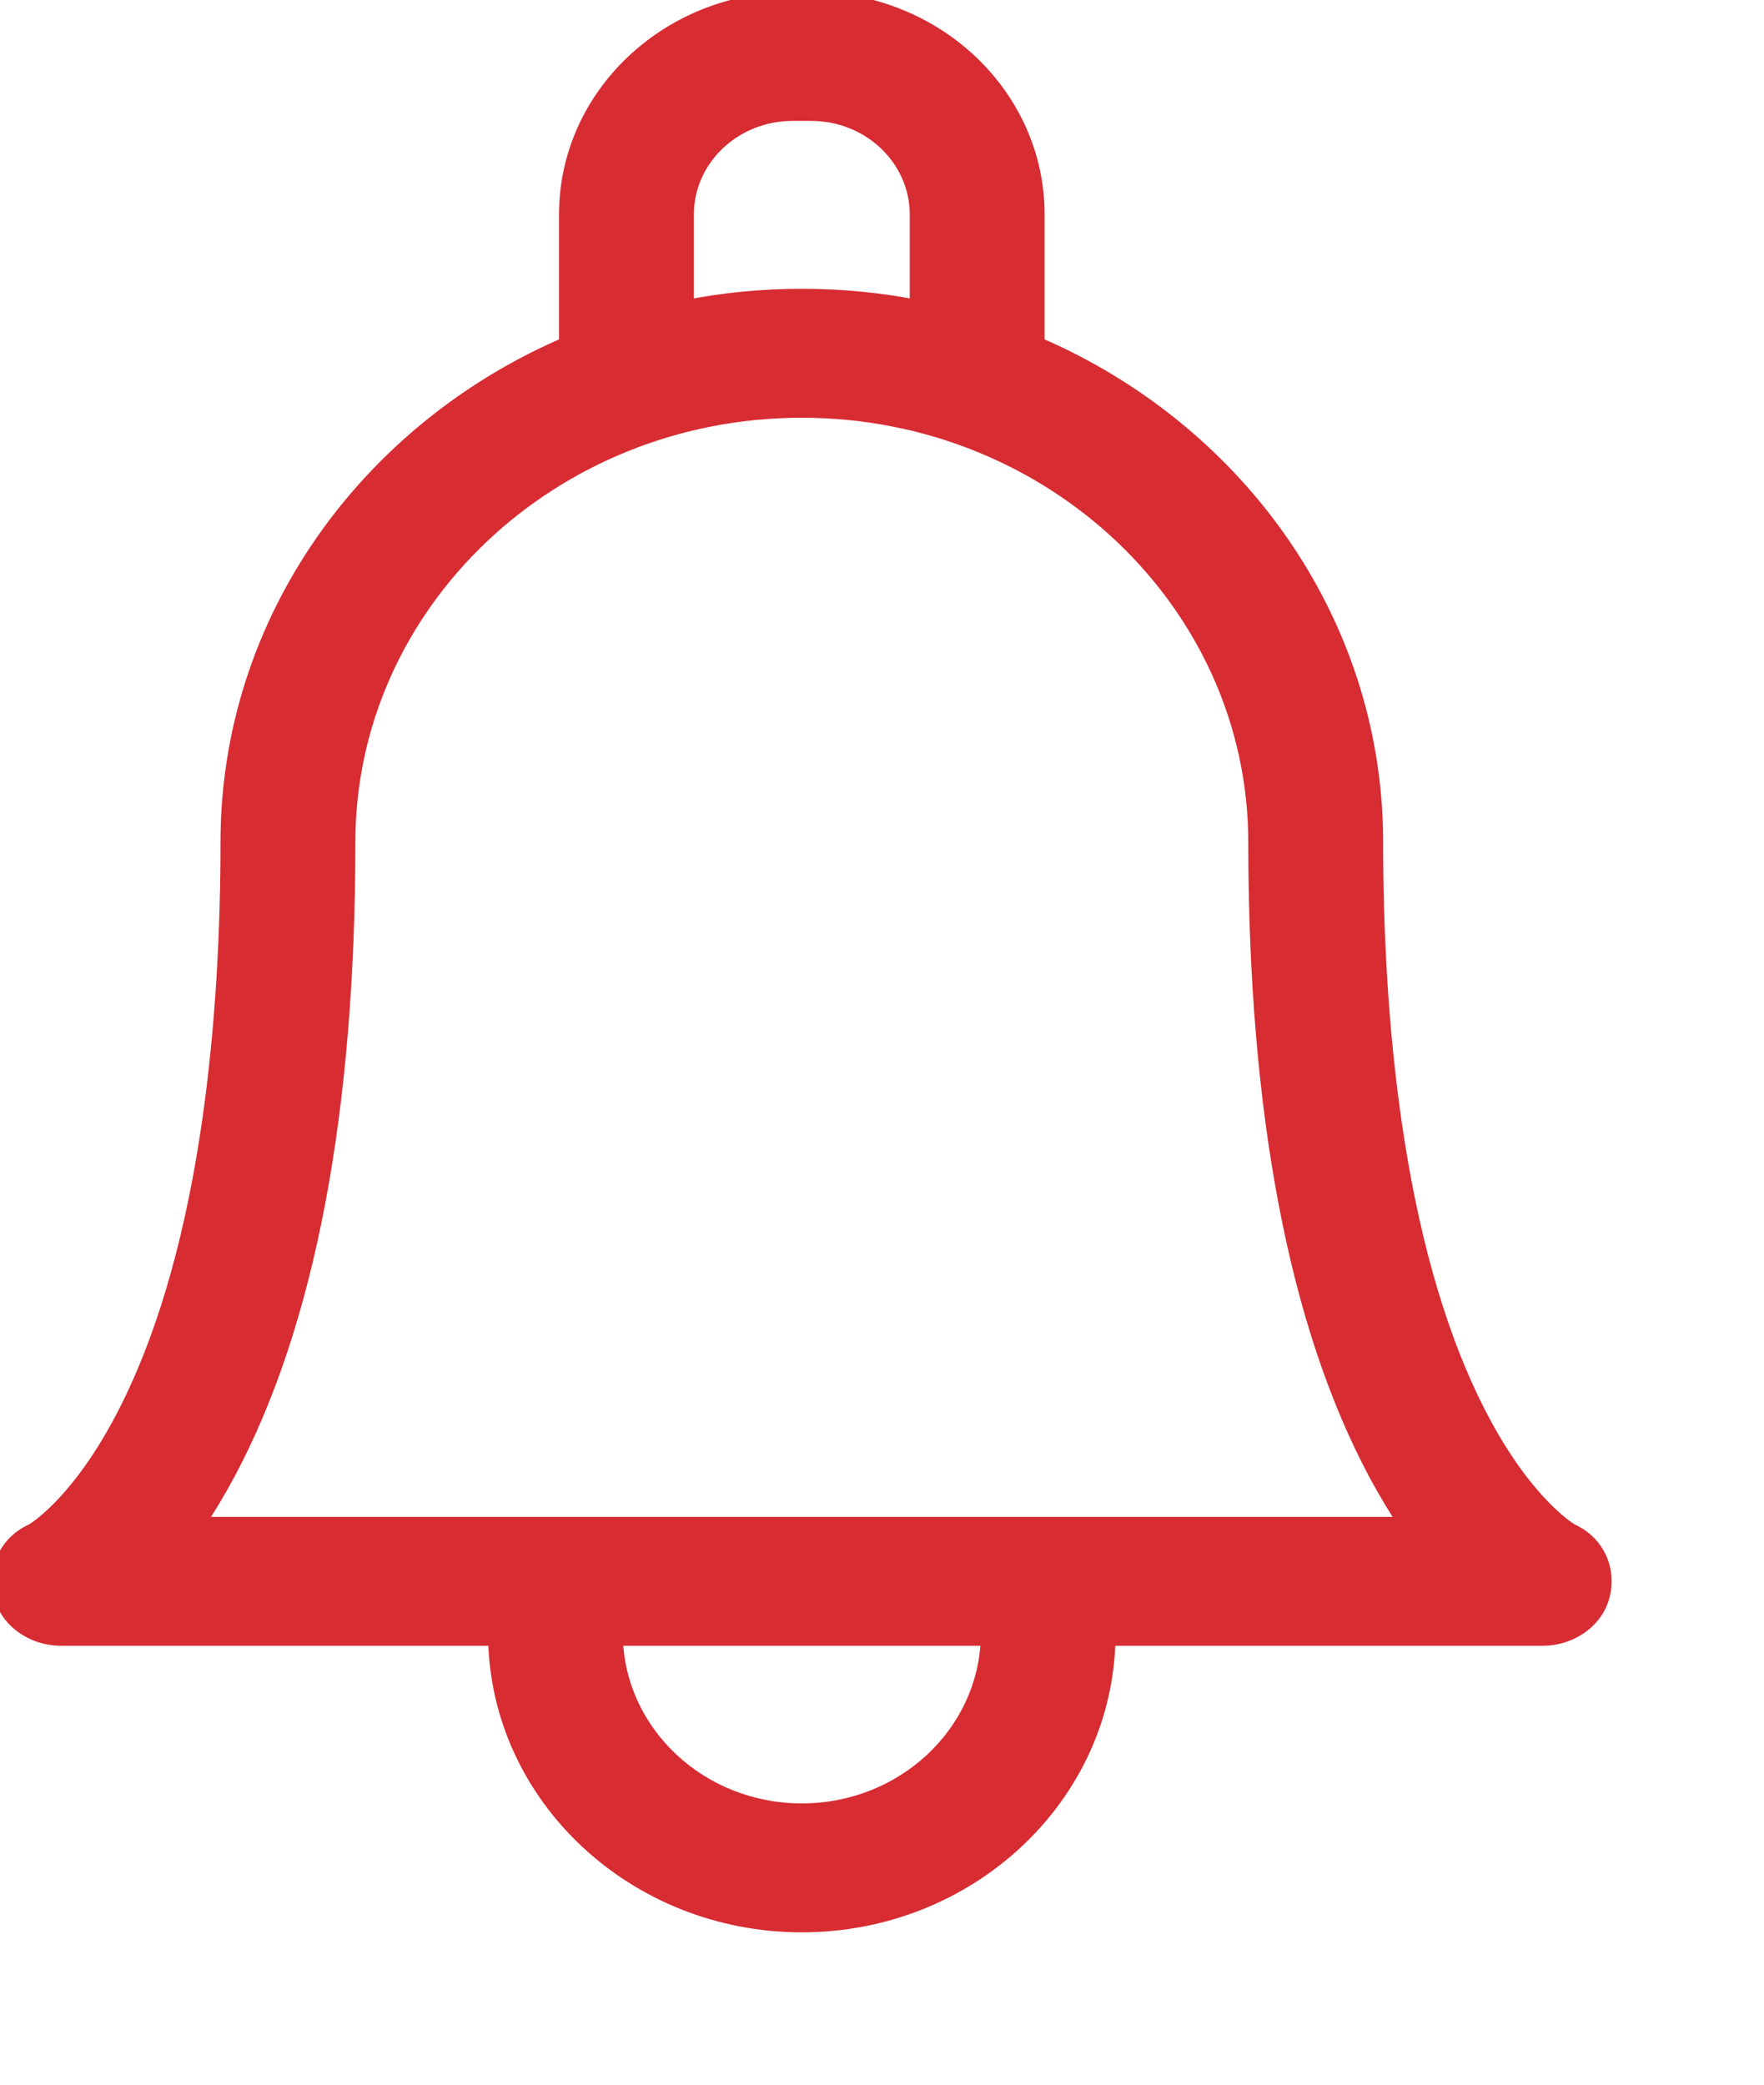 <svg width="11" height="13" viewBox="0 0 11 13" fill="none" xmlns="http://www.w3.org/2000/svg">
<path fill-rule="evenodd" clip-rule="evenodd" d="M9.197 8.778C9.477 9.341 9.756 9.527 9.794 9.55C9.95 9.618 10.027 9.777 9.991 9.938C9.955 10.101 9.795 10.213 9.62 10.213H6.906C6.891 11.201 6.042 12 5 12C3.958 12 3.109 11.201 3.094 10.213H0.38C0.205 10.213 0.045 10.101 0.009 9.938C-0.027 9.777 0.05 9.618 0.206 9.55C0.244 9.527 0.523 9.341 0.803 8.778C1.317 7.745 1.425 6.29 1.425 5.251C1.425 3.872 2.293 2.682 3.536 2.149V1.337C3.536 0.6 4.167 0 4.942 0H5.058C5.833 0 6.464 0.6 6.464 1.337V2.149C7.703 2.68 8.569 3.864 8.575 5.237L8.575 5.251C8.575 6.29 8.683 7.745 9.197 8.778ZM4.942 0.704C4.575 0.704 4.277 0.988 4.277 1.337H4.277V1.921C4.51 1.875 4.752 1.851 5 1.851C5.248 1.851 5.49 1.875 5.723 1.921V1.337C5.723 0.988 5.425 0.704 5.058 0.704H4.942ZM5 11.296C4.366 11.296 3.849 10.812 3.834 10.213H6.166C6.151 10.812 5.634 11.296 5 11.296ZM1.224 9.509H6.491H8.776C8.712 9.414 8.647 9.307 8.582 9.185C8.087 8.259 7.836 6.94 7.834 5.265L7.834 5.252C7.834 3.764 6.563 2.555 5 2.555C3.437 2.555 2.166 3.764 2.166 5.251C2.166 6.932 1.914 8.256 1.418 9.185C1.353 9.307 1.288 9.414 1.224 9.509Z" fill="#D62C32"/>
<path d="M9.794 9.55L9.767 9.593L9.773 9.595L9.794 9.55ZM9.197 8.778L9.242 8.756L9.242 8.756L9.197 8.778ZM9.991 9.938L10.04 9.949L10.04 9.949L9.991 9.938ZM6.906 10.213V10.163H6.857L6.856 10.212L6.906 10.213ZM3.094 10.213L3.144 10.212L3.143 10.163H3.094V10.213ZM0.009 9.938L0.058 9.928L0.058 9.928L0.009 9.938ZM0.206 9.55L0.227 9.596L0.233 9.592L0.206 9.55ZM0.803 8.778L0.758 8.756L0.758 8.756L0.803 8.778ZM3.536 2.149L3.556 2.195L3.586 2.182V2.149H3.536ZM6.464 2.149H6.414V2.182L6.444 2.195L6.464 2.149ZM8.575 5.237L8.525 5.237L8.525 5.238L8.575 5.237ZM8.575 5.251H8.625L8.625 5.25L8.575 5.251ZM4.277 1.337H4.227V1.387H4.277V1.337ZM4.277 1.337H4.327V1.287H4.277V1.337ZM4.277 1.921H4.227V1.981L4.286 1.97L4.277 1.921ZM5.723 1.921L5.714 1.97L5.773 1.982V1.921H5.723ZM3.834 10.213V10.163H3.783L3.784 10.214L3.834 10.213ZM6.166 10.213L6.216 10.214L6.217 10.163H6.166V10.213ZM1.224 9.509L1.182 9.481L1.13 9.559H1.224V9.509ZM8.776 9.509V9.559H8.87L8.818 9.481L8.776 9.509ZM8.582 9.185L8.538 9.209L8.582 9.185ZM7.834 5.265L7.884 5.265L7.884 5.264L7.834 5.265ZM7.834 5.252H7.784L7.784 5.253L7.834 5.252ZM1.418 9.185L1.462 9.209L1.462 9.209L1.418 9.185ZM9.82 9.507C9.791 9.489 9.517 9.31 9.242 8.756L9.152 8.8C9.436 9.372 9.722 9.564 9.767 9.592L9.82 9.507ZM10.04 9.949C10.081 9.765 9.992 9.582 9.814 9.504L9.773 9.595C9.908 9.655 9.973 9.79 9.942 9.928L10.04 9.949ZM9.62 10.263C9.814 10.263 9.998 10.139 10.04 9.949L9.942 9.928C9.912 10.064 9.775 10.163 9.62 10.163V10.263ZM6.906 10.263H9.62V10.163H6.906V10.263ZM5 12.05C6.067 12.05 6.941 11.231 6.956 10.214L6.856 10.212C6.841 11.171 6.017 11.95 5 11.95V12.05ZM3.044 10.214C3.059 11.231 3.933 12.05 5 12.05V11.95C3.983 11.95 3.159 11.171 3.144 10.212L3.044 10.214ZM0.38 10.263H3.094V10.163H0.38V10.263ZM-0.04 9.949C0.002 10.139 0.186 10.263 0.38 10.263V10.163C0.225 10.163 0.088 10.064 0.058 9.928L-0.04 9.949ZM0.186 9.504C0.008 9.582 -0.081 9.765 -0.04 9.949L0.058 9.928C0.027 9.79 0.092 9.655 0.227 9.595L0.186 9.504ZM0.758 8.756C0.483 9.31 0.21 9.489 0.18 9.507L0.233 9.592C0.278 9.564 0.564 9.371 0.848 8.8L0.758 8.756ZM1.375 5.251C1.375 6.289 1.267 7.734 0.758 8.756L0.848 8.8C1.368 7.756 1.475 6.29 1.475 5.251H1.375ZM3.517 2.103C2.257 2.643 1.375 3.85 1.375 5.251H1.475C1.475 3.893 2.329 2.721 3.556 2.195L3.517 2.103ZM3.486 1.337V2.149H3.586V1.337H3.486ZM4.942 -0.05C4.142 -0.05 3.486 0.57 3.486 1.337H3.586C3.586 0.63 4.192 0.05 4.942 0.05V-0.05ZM5.058 -0.05H4.942V0.05H5.058V-0.05ZM6.514 1.337C6.514 0.57 5.858 -0.05 5.058 -0.05V0.05C5.808 0.05 6.414 0.63 6.414 1.337H6.514ZM6.514 2.149V1.337H6.414V2.149H6.514ZM8.625 5.237C8.619 3.842 7.739 2.641 6.483 2.103L6.444 2.195C7.667 2.719 8.519 3.886 8.525 5.237L8.625 5.237ZM8.625 5.25L8.625 5.236L8.525 5.238L8.525 5.252L8.625 5.25ZM9.242 8.756C8.733 7.734 8.625 6.289 8.625 5.251H8.525C8.525 6.29 8.632 7.756 9.152 8.8L9.242 8.756ZM4.327 1.337C4.327 1.018 4.6 0.754 4.942 0.754V0.654C4.55 0.654 4.227 0.958 4.227 1.337H4.327ZM4.277 1.287H4.277V1.387H4.277V1.287ZM4.327 1.921V1.337H4.227V1.921H4.327ZM5 1.801C4.749 1.801 4.504 1.825 4.267 1.872L4.286 1.97C4.517 1.925 4.755 1.901 5 1.901V1.801ZM5.733 1.872C5.496 1.825 5.251 1.801 5 1.801V1.901C5.244 1.901 5.483 1.925 5.714 1.97L5.733 1.872ZM5.673 1.337V1.921H5.773V1.337H5.673ZM5.058 0.754C5.4 0.754 5.673 1.018 5.673 1.337H5.773C5.773 0.958 5.45 0.654 5.058 0.654V0.754ZM4.942 0.754H5.058V0.654H4.942V0.754ZM3.784 10.214C3.8 10.843 4.341 11.346 5 11.346V11.246C4.391 11.246 3.899 10.782 3.884 10.212L3.784 10.214ZM6.166 10.163H3.834V10.263H6.166V10.163ZM5 11.346C5.659 11.346 6.2 10.843 6.216 10.214L6.116 10.212C6.101 10.782 5.609 11.246 5 11.246V11.346ZM6.491 9.459H1.224V9.559H6.491V9.459ZM8.776 9.459H6.491V9.559H8.776V9.459ZM8.538 9.209C8.604 9.332 8.67 9.441 8.735 9.537L8.818 9.481C8.755 9.388 8.69 9.282 8.626 9.162L8.538 9.209ZM7.784 5.265C7.786 6.944 8.038 8.272 8.538 9.209L8.626 9.162C8.137 8.246 7.886 6.936 7.884 5.265L7.784 5.265ZM7.784 5.253L7.784 5.266L7.884 5.264L7.884 5.251L7.784 5.253ZM5 2.605C6.537 2.605 7.784 3.794 7.784 5.252H7.884C7.884 3.734 6.588 2.505 5 2.505V2.605ZM2.216 5.251C2.216 3.794 3.462 2.605 5 2.605V2.505C3.412 2.505 2.116 3.734 2.116 5.251H2.216ZM1.462 9.209C1.964 8.27 2.216 6.936 2.216 5.251H2.116C2.116 6.929 1.864 8.243 1.374 9.162L1.462 9.209ZM1.265 9.537C1.33 9.441 1.396 9.332 1.462 9.209L1.374 9.162C1.31 9.282 1.245 9.388 1.182 9.481L1.265 9.537Z" fill="#D62C32"/>
</svg>
